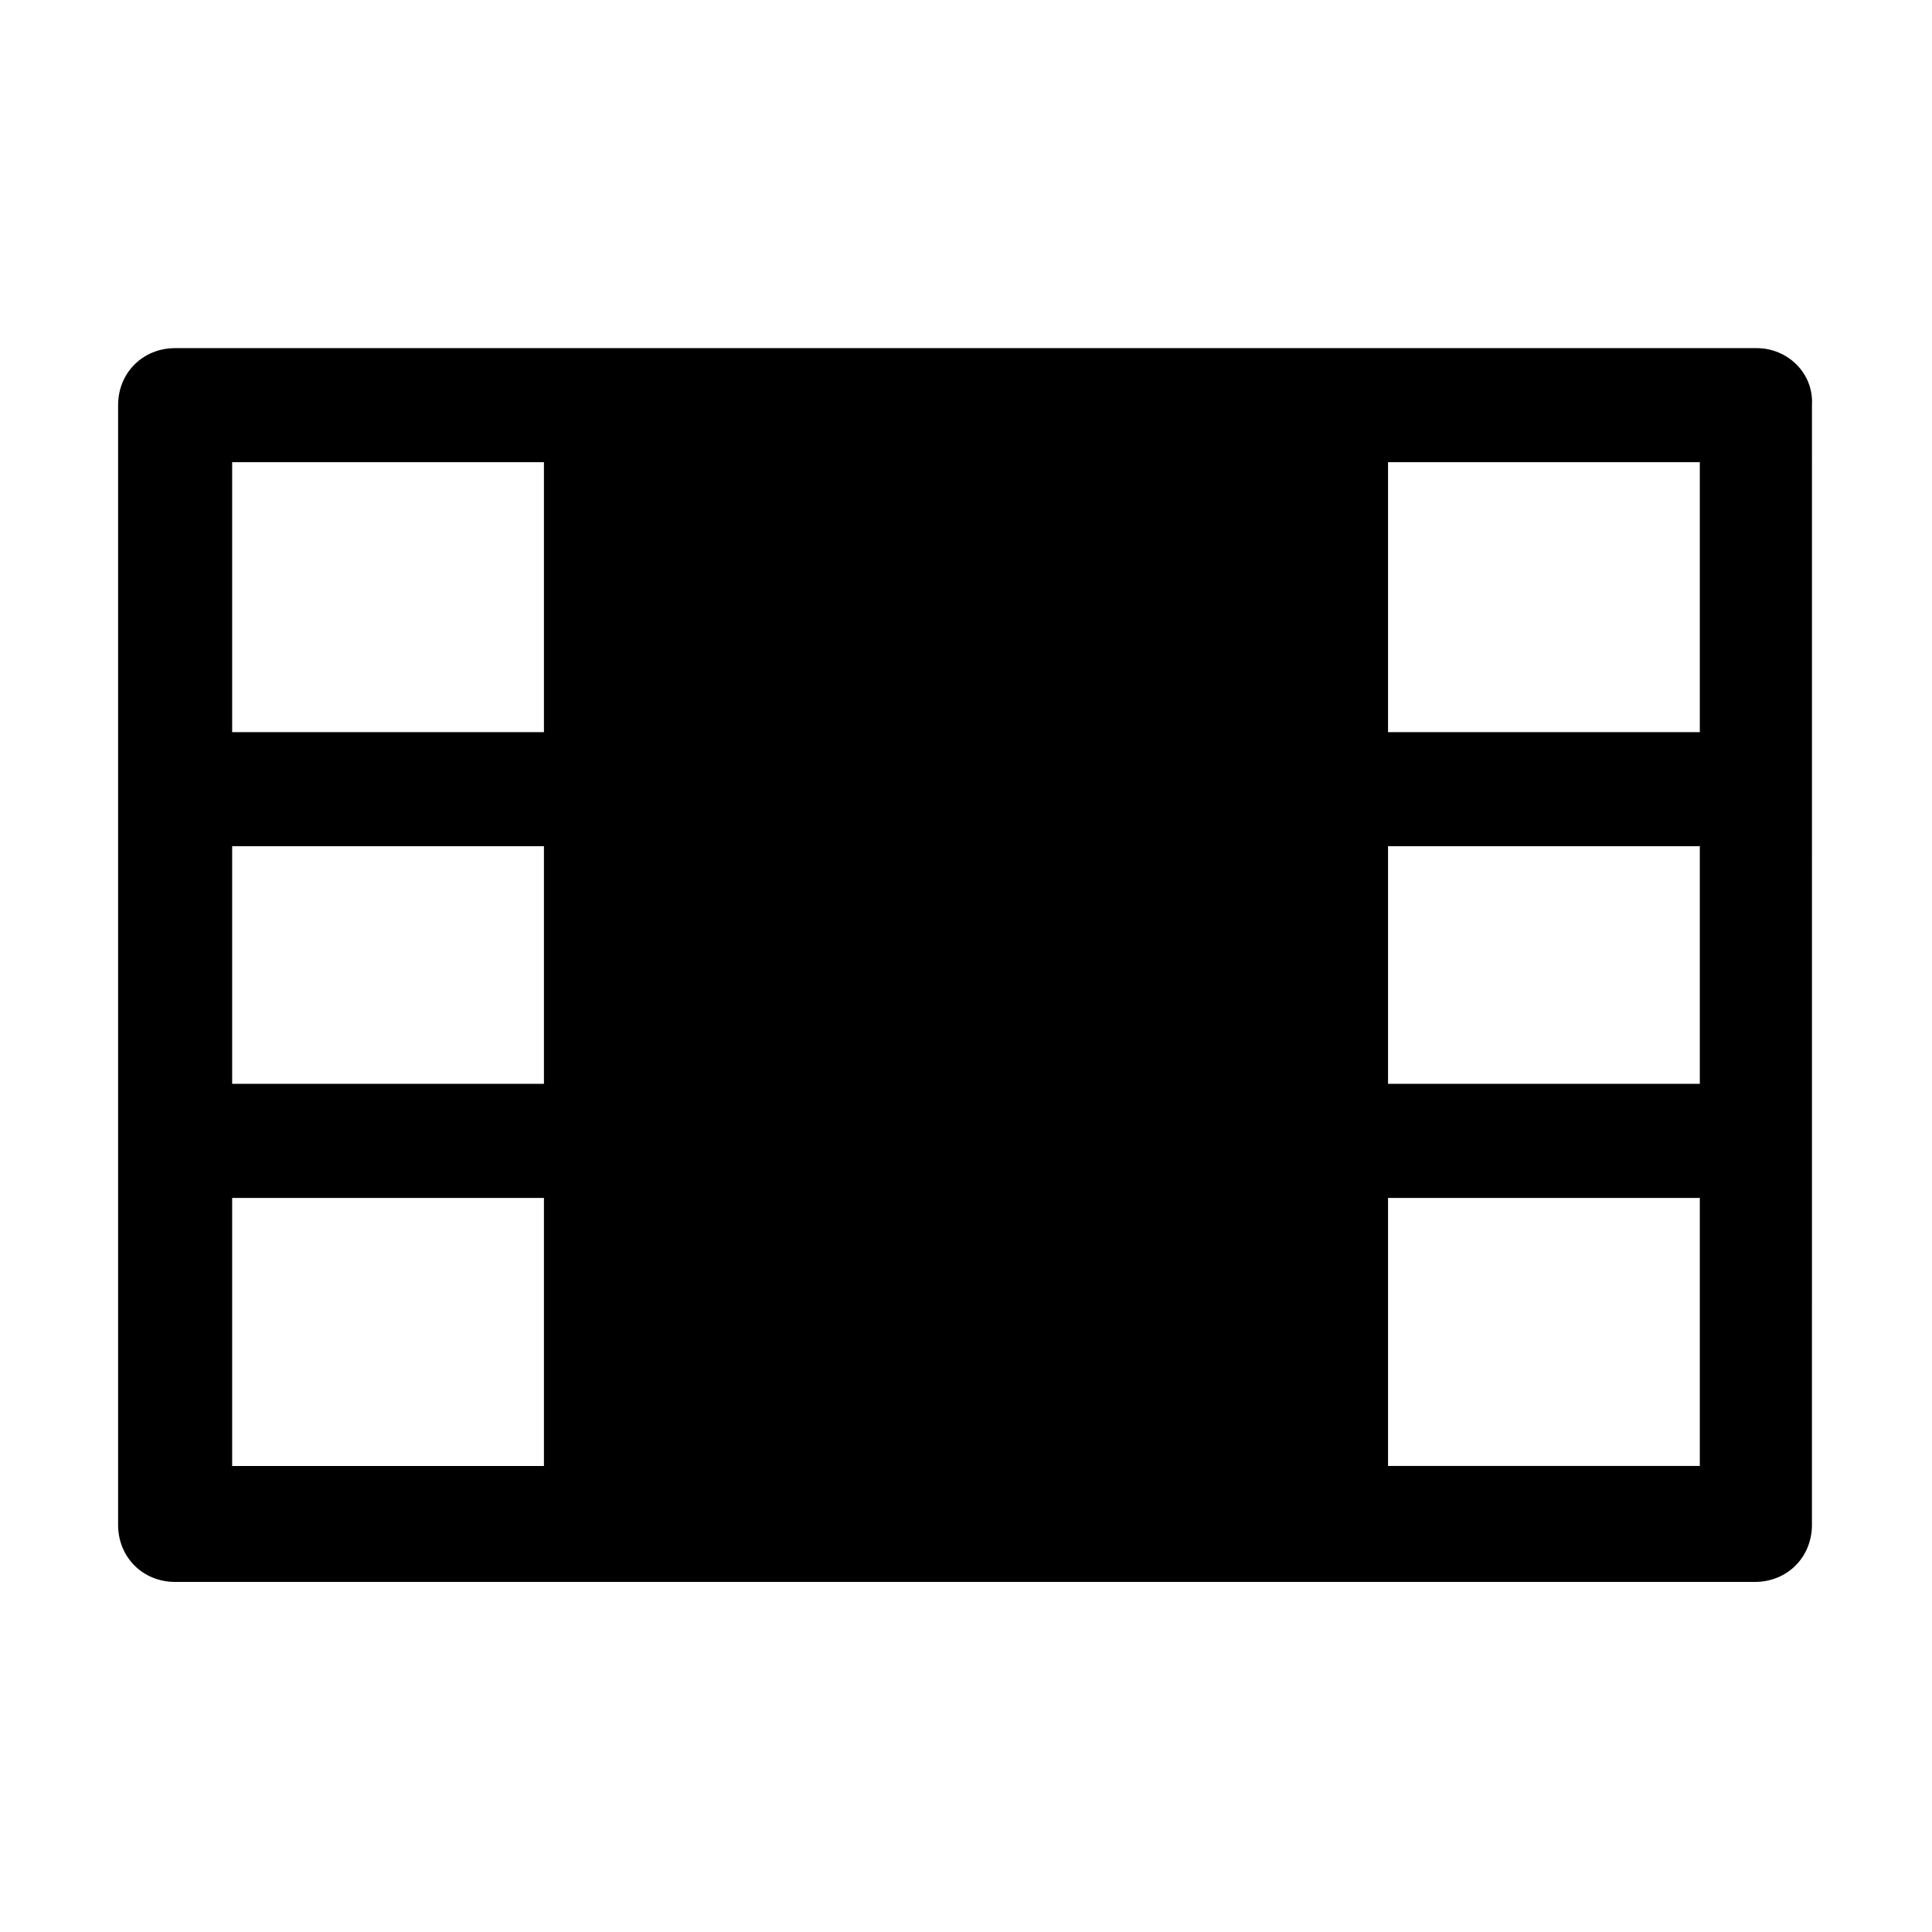 <?xml version="1.0" encoding="UTF-8"?>
<!-- Uploaded to: ICON Repo, www.svgrepo.com, Generator: ICON Repo Mixer Tools -->
<svg fill="#000000" width="800px" height="800px" version="1.1" viewBox="144 144 512 512" xmlns="http://www.w3.org/2000/svg">
 <path d="m609.58 236.26h-419.17c-8.566 0-15.113 6.551-15.113 15.113v296.74c0 8.566 6.551 15.113 15.113 15.113h418.66c8.566 0 15.113-6.551 15.113-15.113l0.004-296.74c0.504-8.566-6.551-15.113-14.613-15.113zm-321.43 296.24h-82.625v-71.035h82.625zm0-101.27h-82.625v-62.977h82.625zm0-93.203h-82.625v-71.543h82.625zm306.32 194.47h-82.625v-71.035h82.625zm0-101.27h-82.625v-62.977h82.625zm0-93.203h-82.625v-71.543h82.625z"/>
</svg>